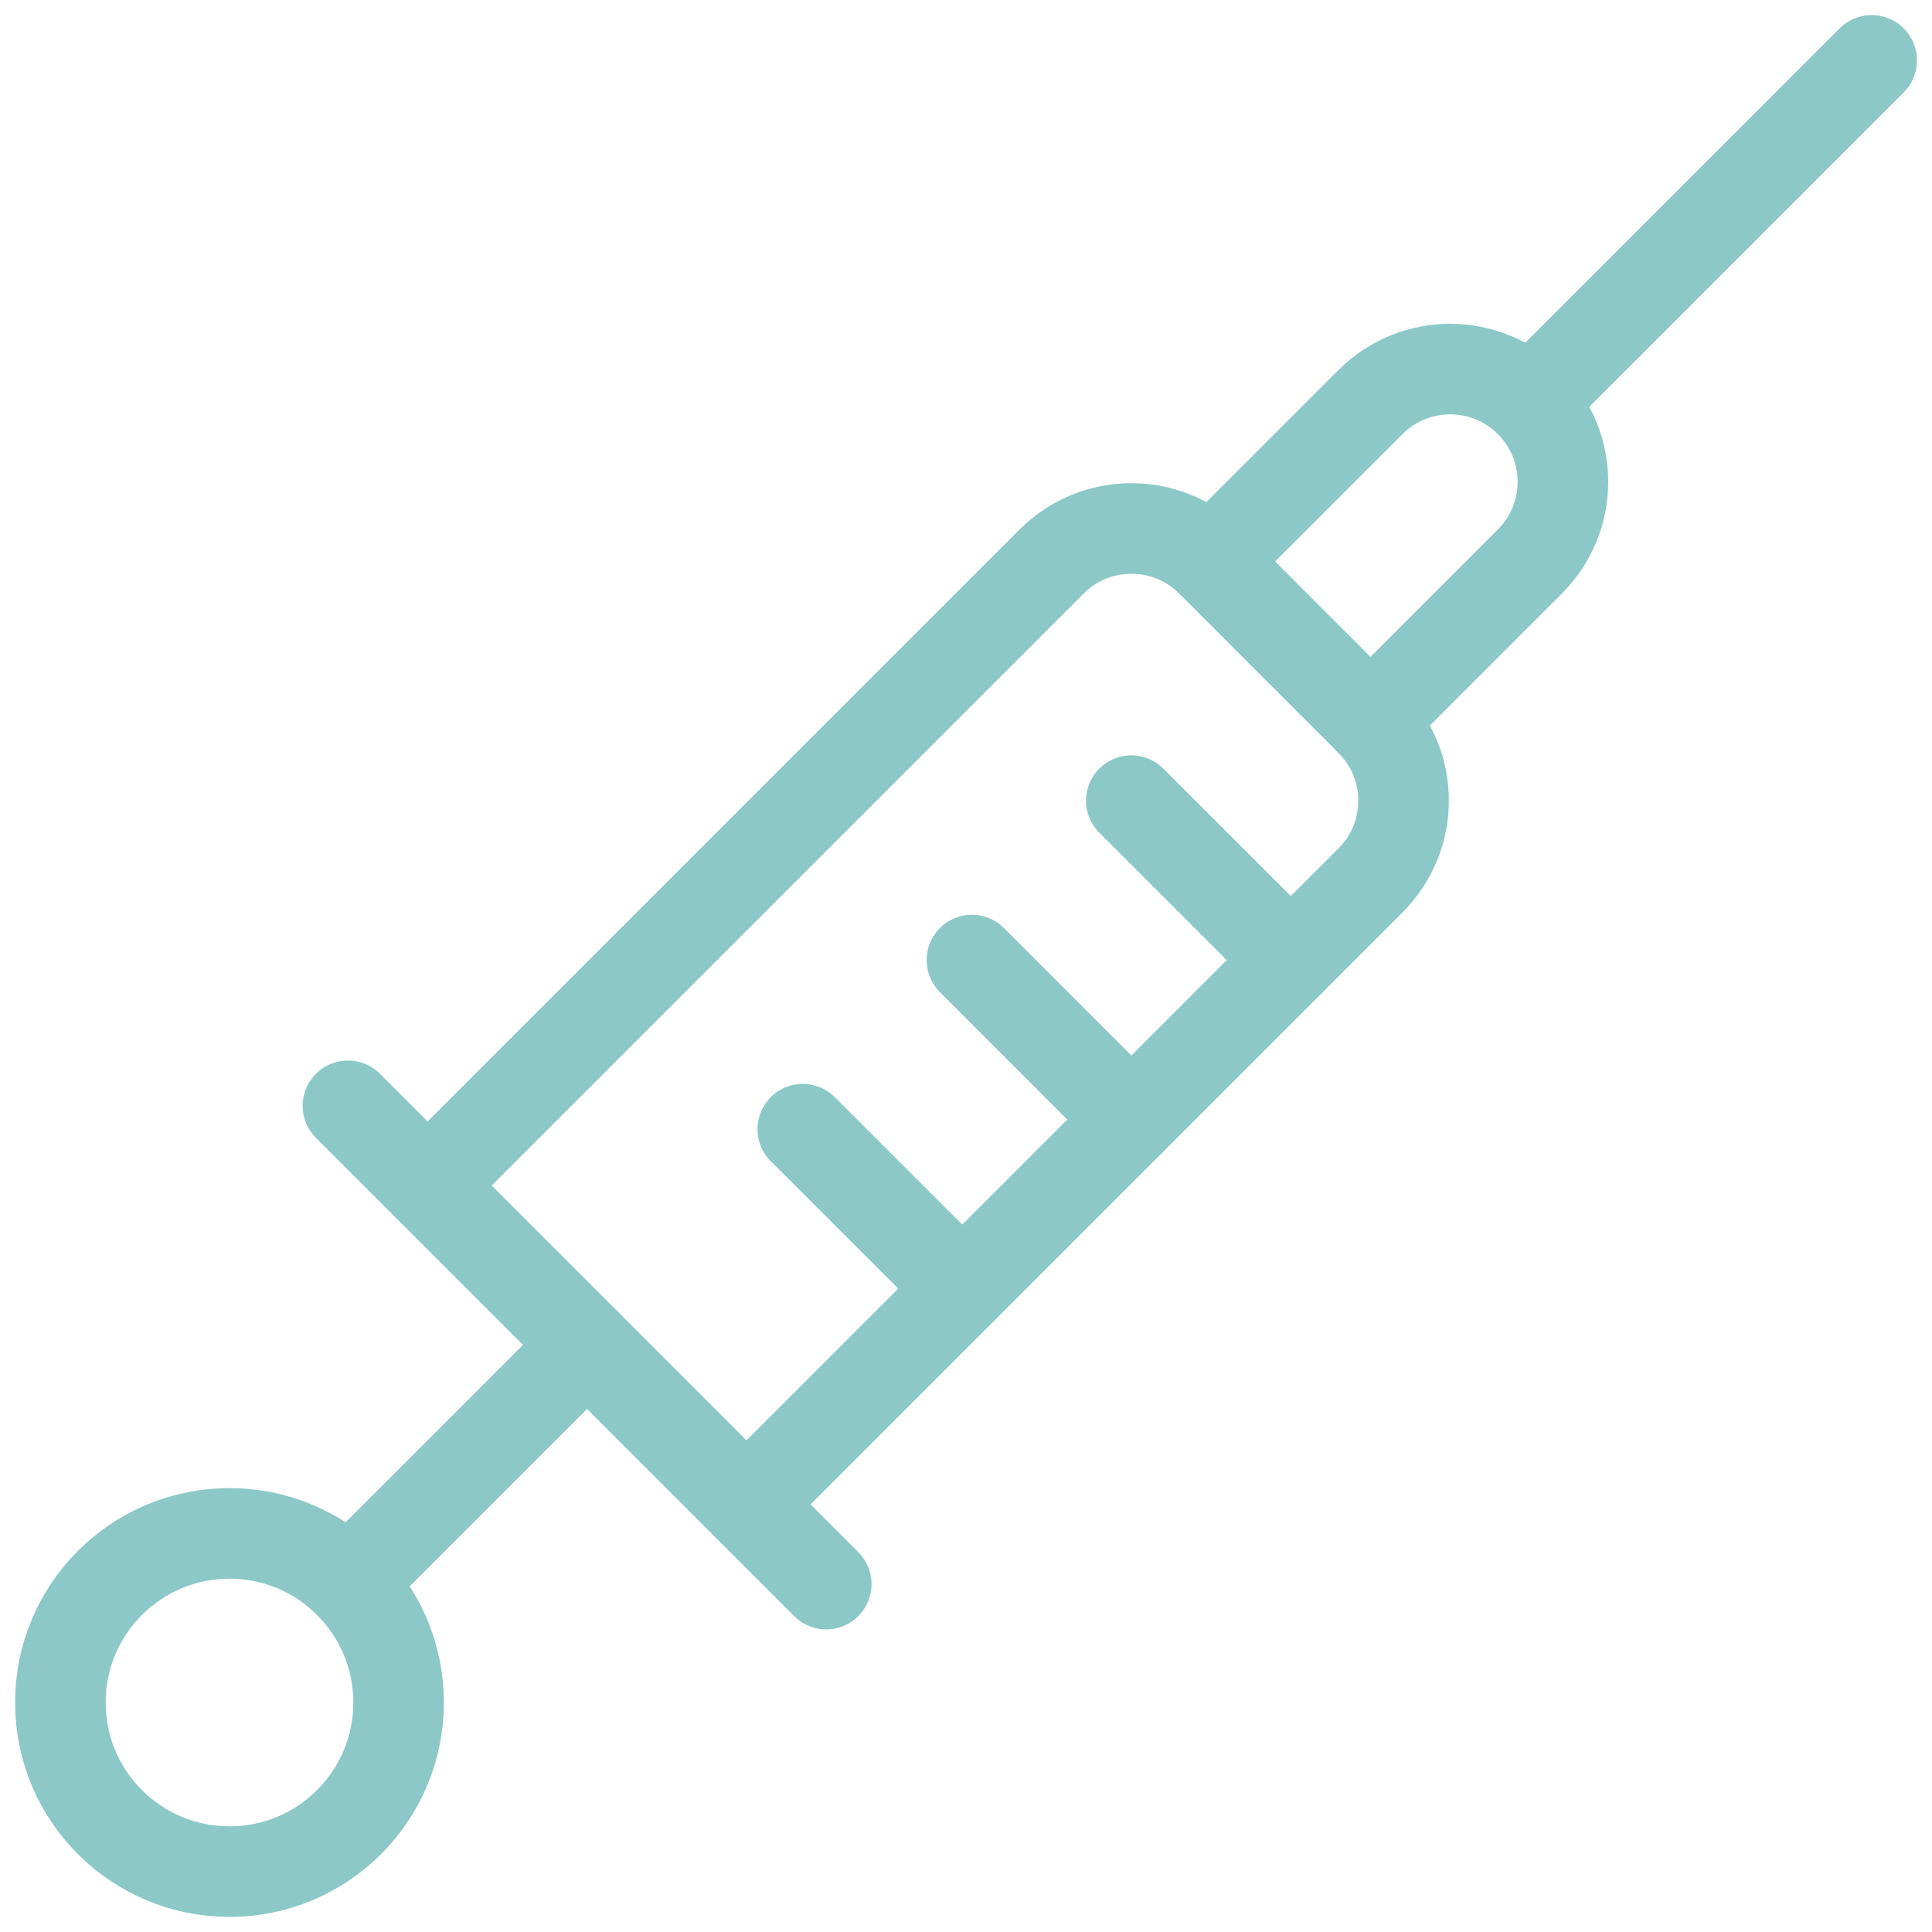 <?xml version="1.0" encoding="UTF-8"?>
<svg xmlns="http://www.w3.org/2000/svg" width="32" height="32" viewBox="0 0 32 32" fill="none">
  <path d="M3.801 31C5.348 31 6.602 29.746 6.602 28.199C6.602 26.652 5.348 25.398 3.801 25.398C2.254 25.398 1 26.652 1 28.199C1 29.746 2.254 31 3.801 31Z" stroke="#8CC8C8" stroke-width="1.5" stroke-miterlimit="10" stroke-linecap="round" stroke-linejoin="round"></path>
  <path d="M5.78 26.219L9.722 22.277" stroke="#8CC8C8" stroke-width="1.5" stroke-miterlimit="10" stroke-linecap="round" stroke-linejoin="round"></path>
  <path d="M18.738 13.261L21.379 15.902" stroke="#8CC8C8" stroke-width="1.5" stroke-miterlimit="10" stroke-linecap="round" stroke-linejoin="round"></path>
  <path d="M13.297 18.703L15.938 21.343" stroke="#8CC8C8" stroke-width="1.5" stroke-miterlimit="10" stroke-linecap="round" stroke-linejoin="round"></path>
  <path d="M16.098 15.902L18.738 18.543" stroke="#8CC8C8" stroke-width="1.5" stroke-miterlimit="10" stroke-linecap="round" stroke-linejoin="round"></path>
  <path d="M7.083 19.636L17.419 9.3C18.148 8.571 19.331 8.571 20.06 9.3L22.7 11.941C23.43 12.67 23.43 13.852 22.7 14.582L12.364 24.918" stroke="#8CC8C8" stroke-width="1.5" stroke-miterlimit="10" stroke-linecap="round" stroke-linejoin="round"></path>
  <path d="M20.059 9.3L22.699 6.66C23.428 5.931 24.611 5.931 25.34 6.66C26.069 7.389 26.069 8.571 25.34 9.3L22.699 11.941" stroke="#8CC8C8" stroke-width="1.5" stroke-miterlimit="10" stroke-linecap="round" stroke-linejoin="round"></path>
  <path d="M31.001 1L25.341 6.66" stroke="#8CC8C8" stroke-width="1.5" stroke-miterlimit="10" stroke-linecap="round" stroke-linejoin="round"></path>
  <path d="M5.763 18.316L13.685 26.238" stroke="#8CC8C8" stroke-width="1.5" stroke-miterlimit="10" stroke-linecap="round" stroke-linejoin="round"></path>
</svg>

